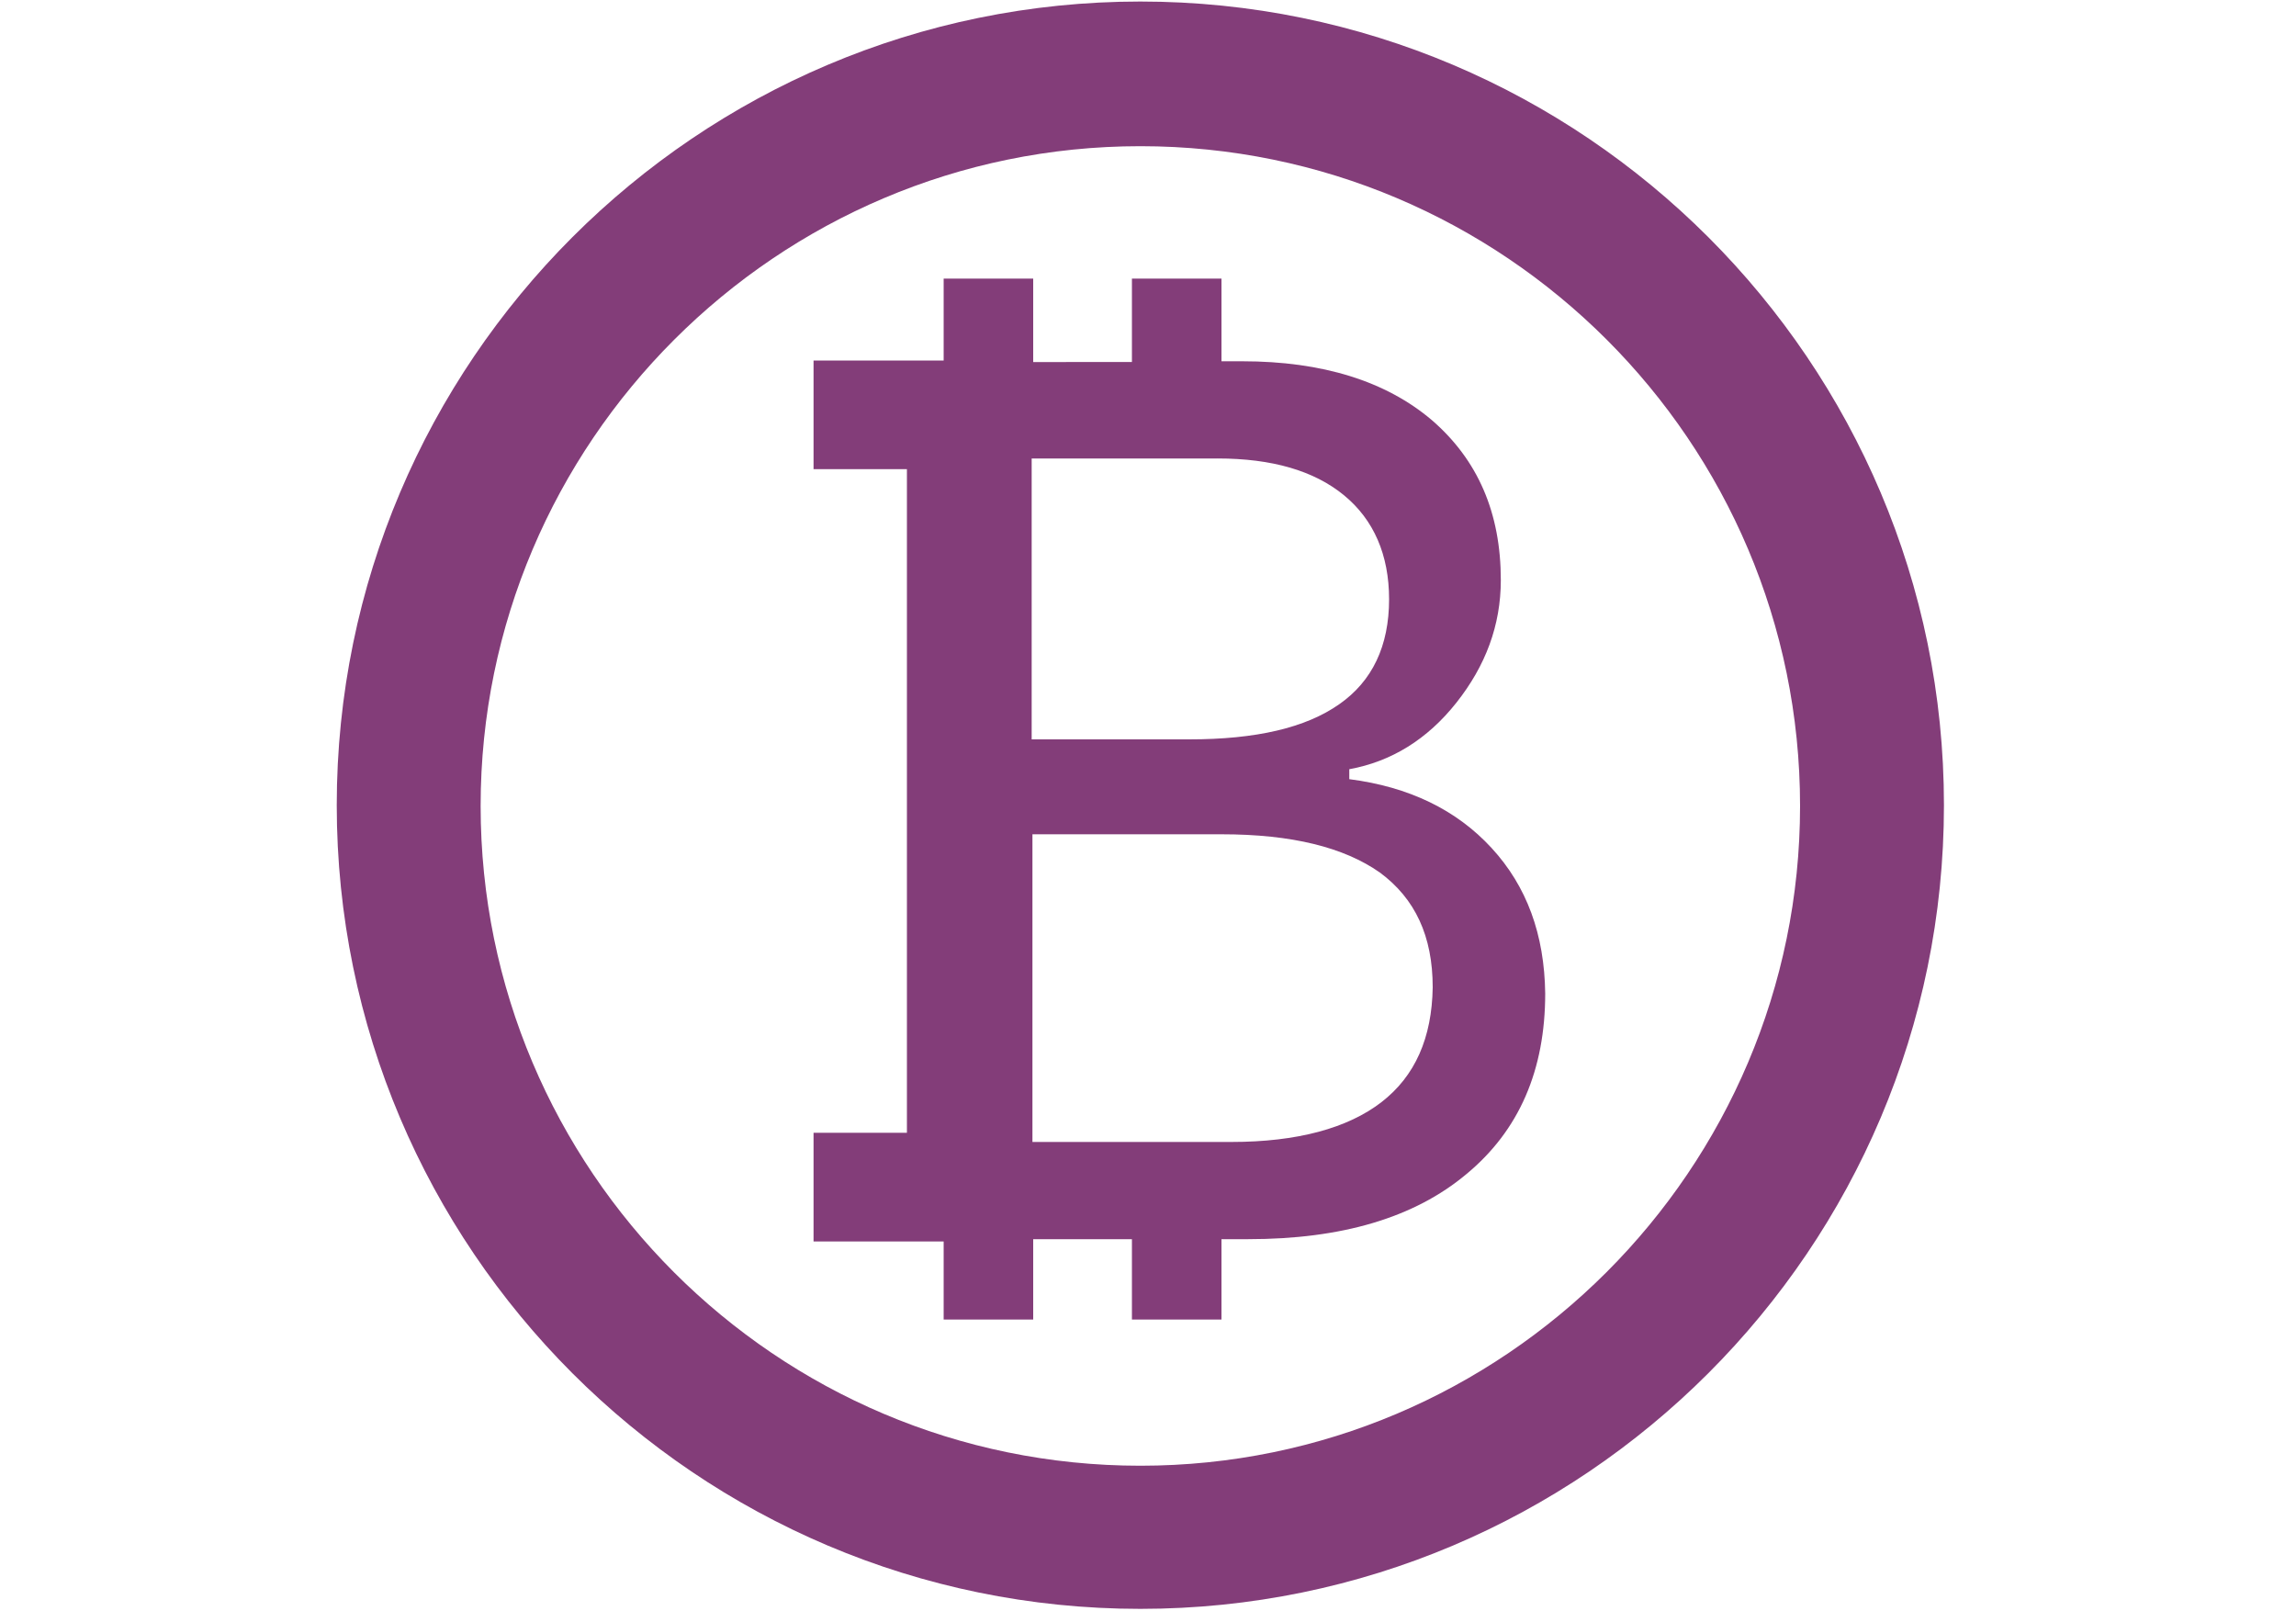 <svg id="Layer_1" xmlns="http://www.w3.org/2000/svg" viewBox="0 0 300 210.5"><style>.st0{fill:none}.st1{fill:#833d79}</style><path id="XMLID_113_" class="st0" d="M-2-1.2h302v213H-2z"/><g id="Bitcoin"><g id="XMLID_175_"><g id="XMLID_180_"><path id="XMLID_181_" class="st1" d="M149 210.2c-57.9 0-105-47.1-105-105S91.1.2 149 .2s105 47.1 105 105-47.1 105-105 105zm0-191.1c-47.5 0-86.2 38.7-86.2 86.2s38.6 86.2 86.2 86.2c47.5 0 86.2-38.7 86.2-86.2 0-47.6-38.7-86.2-86.2-86.2z"/></g><path id="XMLID_176_" class="st1" d="M194.9 110.8c-4.6-5-10.8-8-18.6-9v-1.3c5.5-1 10.2-3.9 14-8.7 3.8-4.8 5.8-10.1 5.8-16 0-8.8-3-15.7-9-20.9-6-5.1-14.3-7.7-24.8-7.7h-2.7V36.4h-11.7v10.9H135V36.4h-11.7v10.7h-17v14.2h12.2V148h-12.2v14.2h17v10.2H135v-10.5h12.9v10.5h11.7v-10.5h3.5c12.2 0 21.7-2.8 28.5-8.5 6.9-5.7 10.3-13.6 10.3-23.6-.1-7.7-2.4-14-7-19zm-35.8-50.9c7.1 0 12.6 1.6 16.5 4.8 3.9 3.2 5.9 7.8 5.9 13.6 0 6.1-2.2 10.7-6.5 13.7-4.4 3.1-10.9 4.6-19.6 4.6h-20.6V59.9h24.3zm21.4 84.1c-4.4 3.4-11 5.2-19.6 5.2h-26V109h24.7c9.2 0 16 1.7 20.7 5 4.6 3.4 6.9 8.3 6.9 15-.1 6.6-2.3 11.6-6.7 15z"/></g></g></svg>
